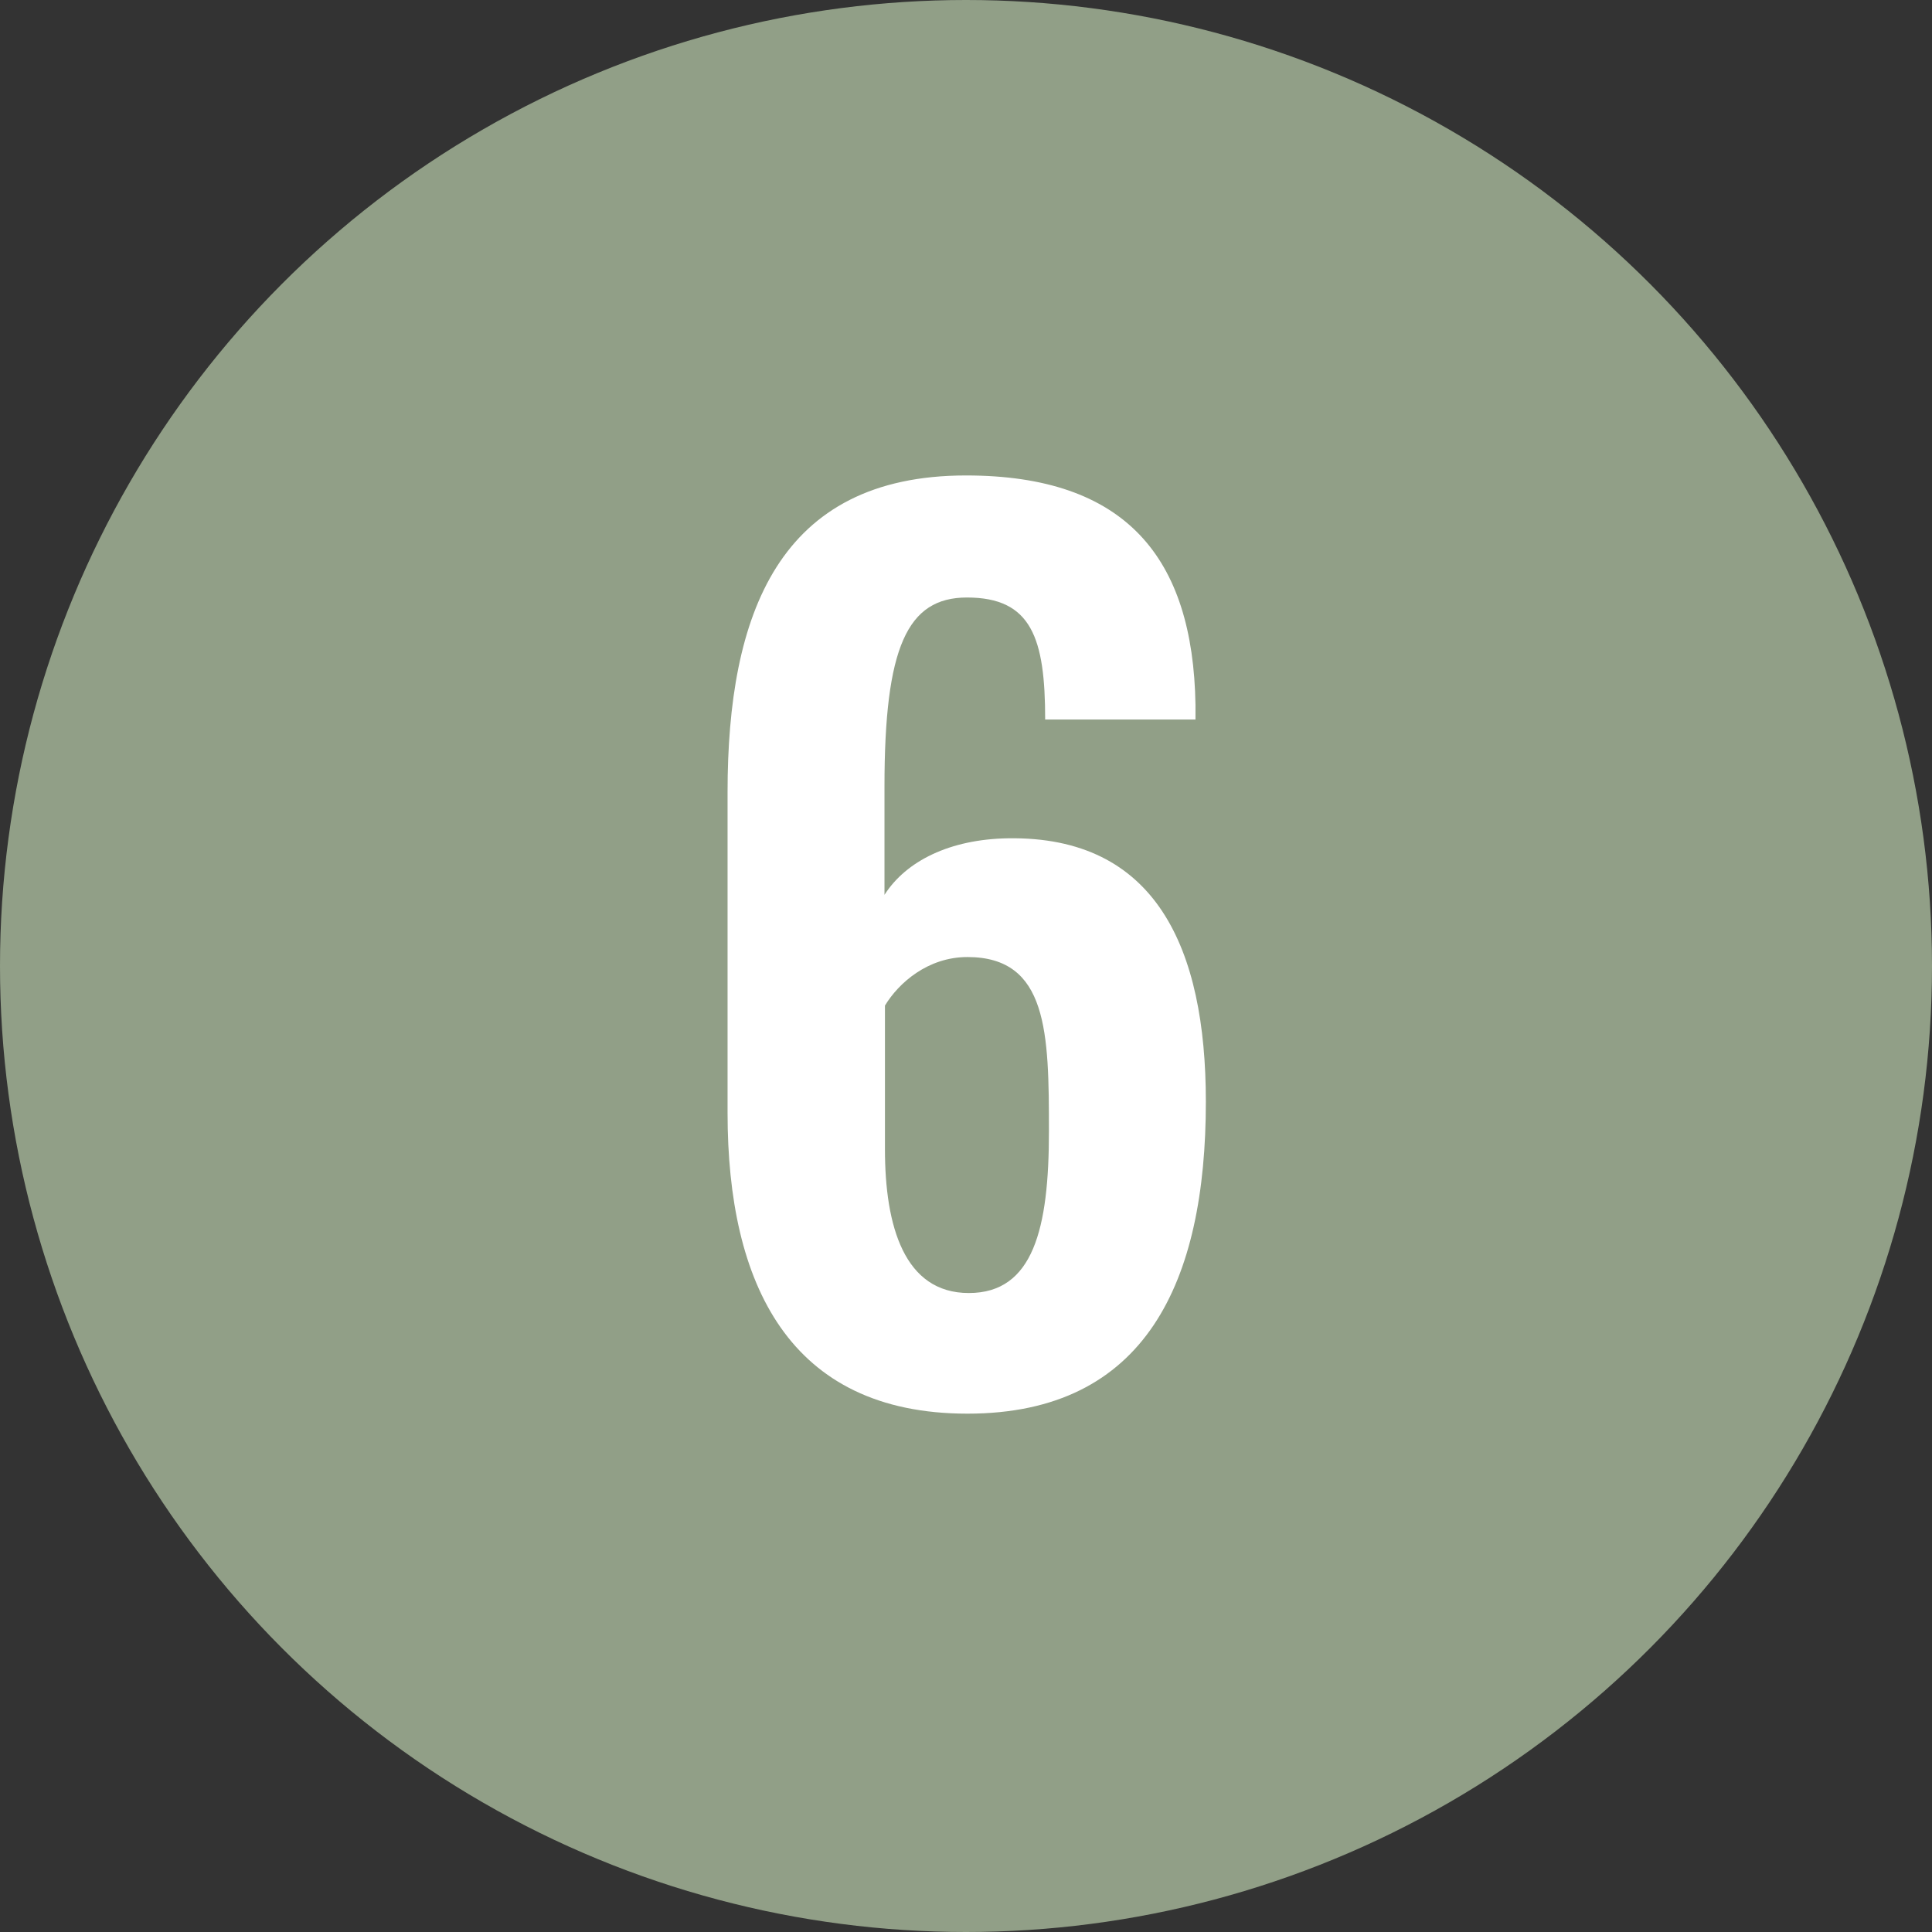 <?xml version="1.0" encoding="UTF-8"?>
<svg id="_レイヤー_1" data-name="レイヤー_1" xmlns="http://www.w3.org/2000/svg" viewBox="0 0 41 41">
  <rect x="0" y="0" width="41" height="41" fill="#333333" stroke="none"/>
  <defs>
    <style>
      .cls-1 {
        fill: #fff;
      }

      .cls-2 {
        fill: #919f87;
      }
    </style>
  </defs>
  <circle class="cls-2" cx="20.5" cy="20.5" r="20.5"/>
  <path class="cls-1" d="M15.44,23.63v-6.82c0-3.77,1.08-6.72,5.06-6.72,3.38,0,4.82,1.73,4.87,4.87v.31h-3.19c0-1.73-.29-2.59-1.66-2.59-1.27,0-1.75,1.06-1.75,4.01v2.3c.46-.72,1.39-1.18,2.62-1.2,3.14-.05,4.2,2.33,4.2,5.59,0,3.82-1.27,6.62-5.06,6.62s-5.09-2.76-5.09-6.38ZM22.26,24.01c0-2.09-.02-3.7-1.73-3.7-.84,0-1.46.55-1.75,1.03v3.05c0,1.63.41,3.05,1.78,3.05s1.7-1.37,1.7-3.43Z"/>
</svg>